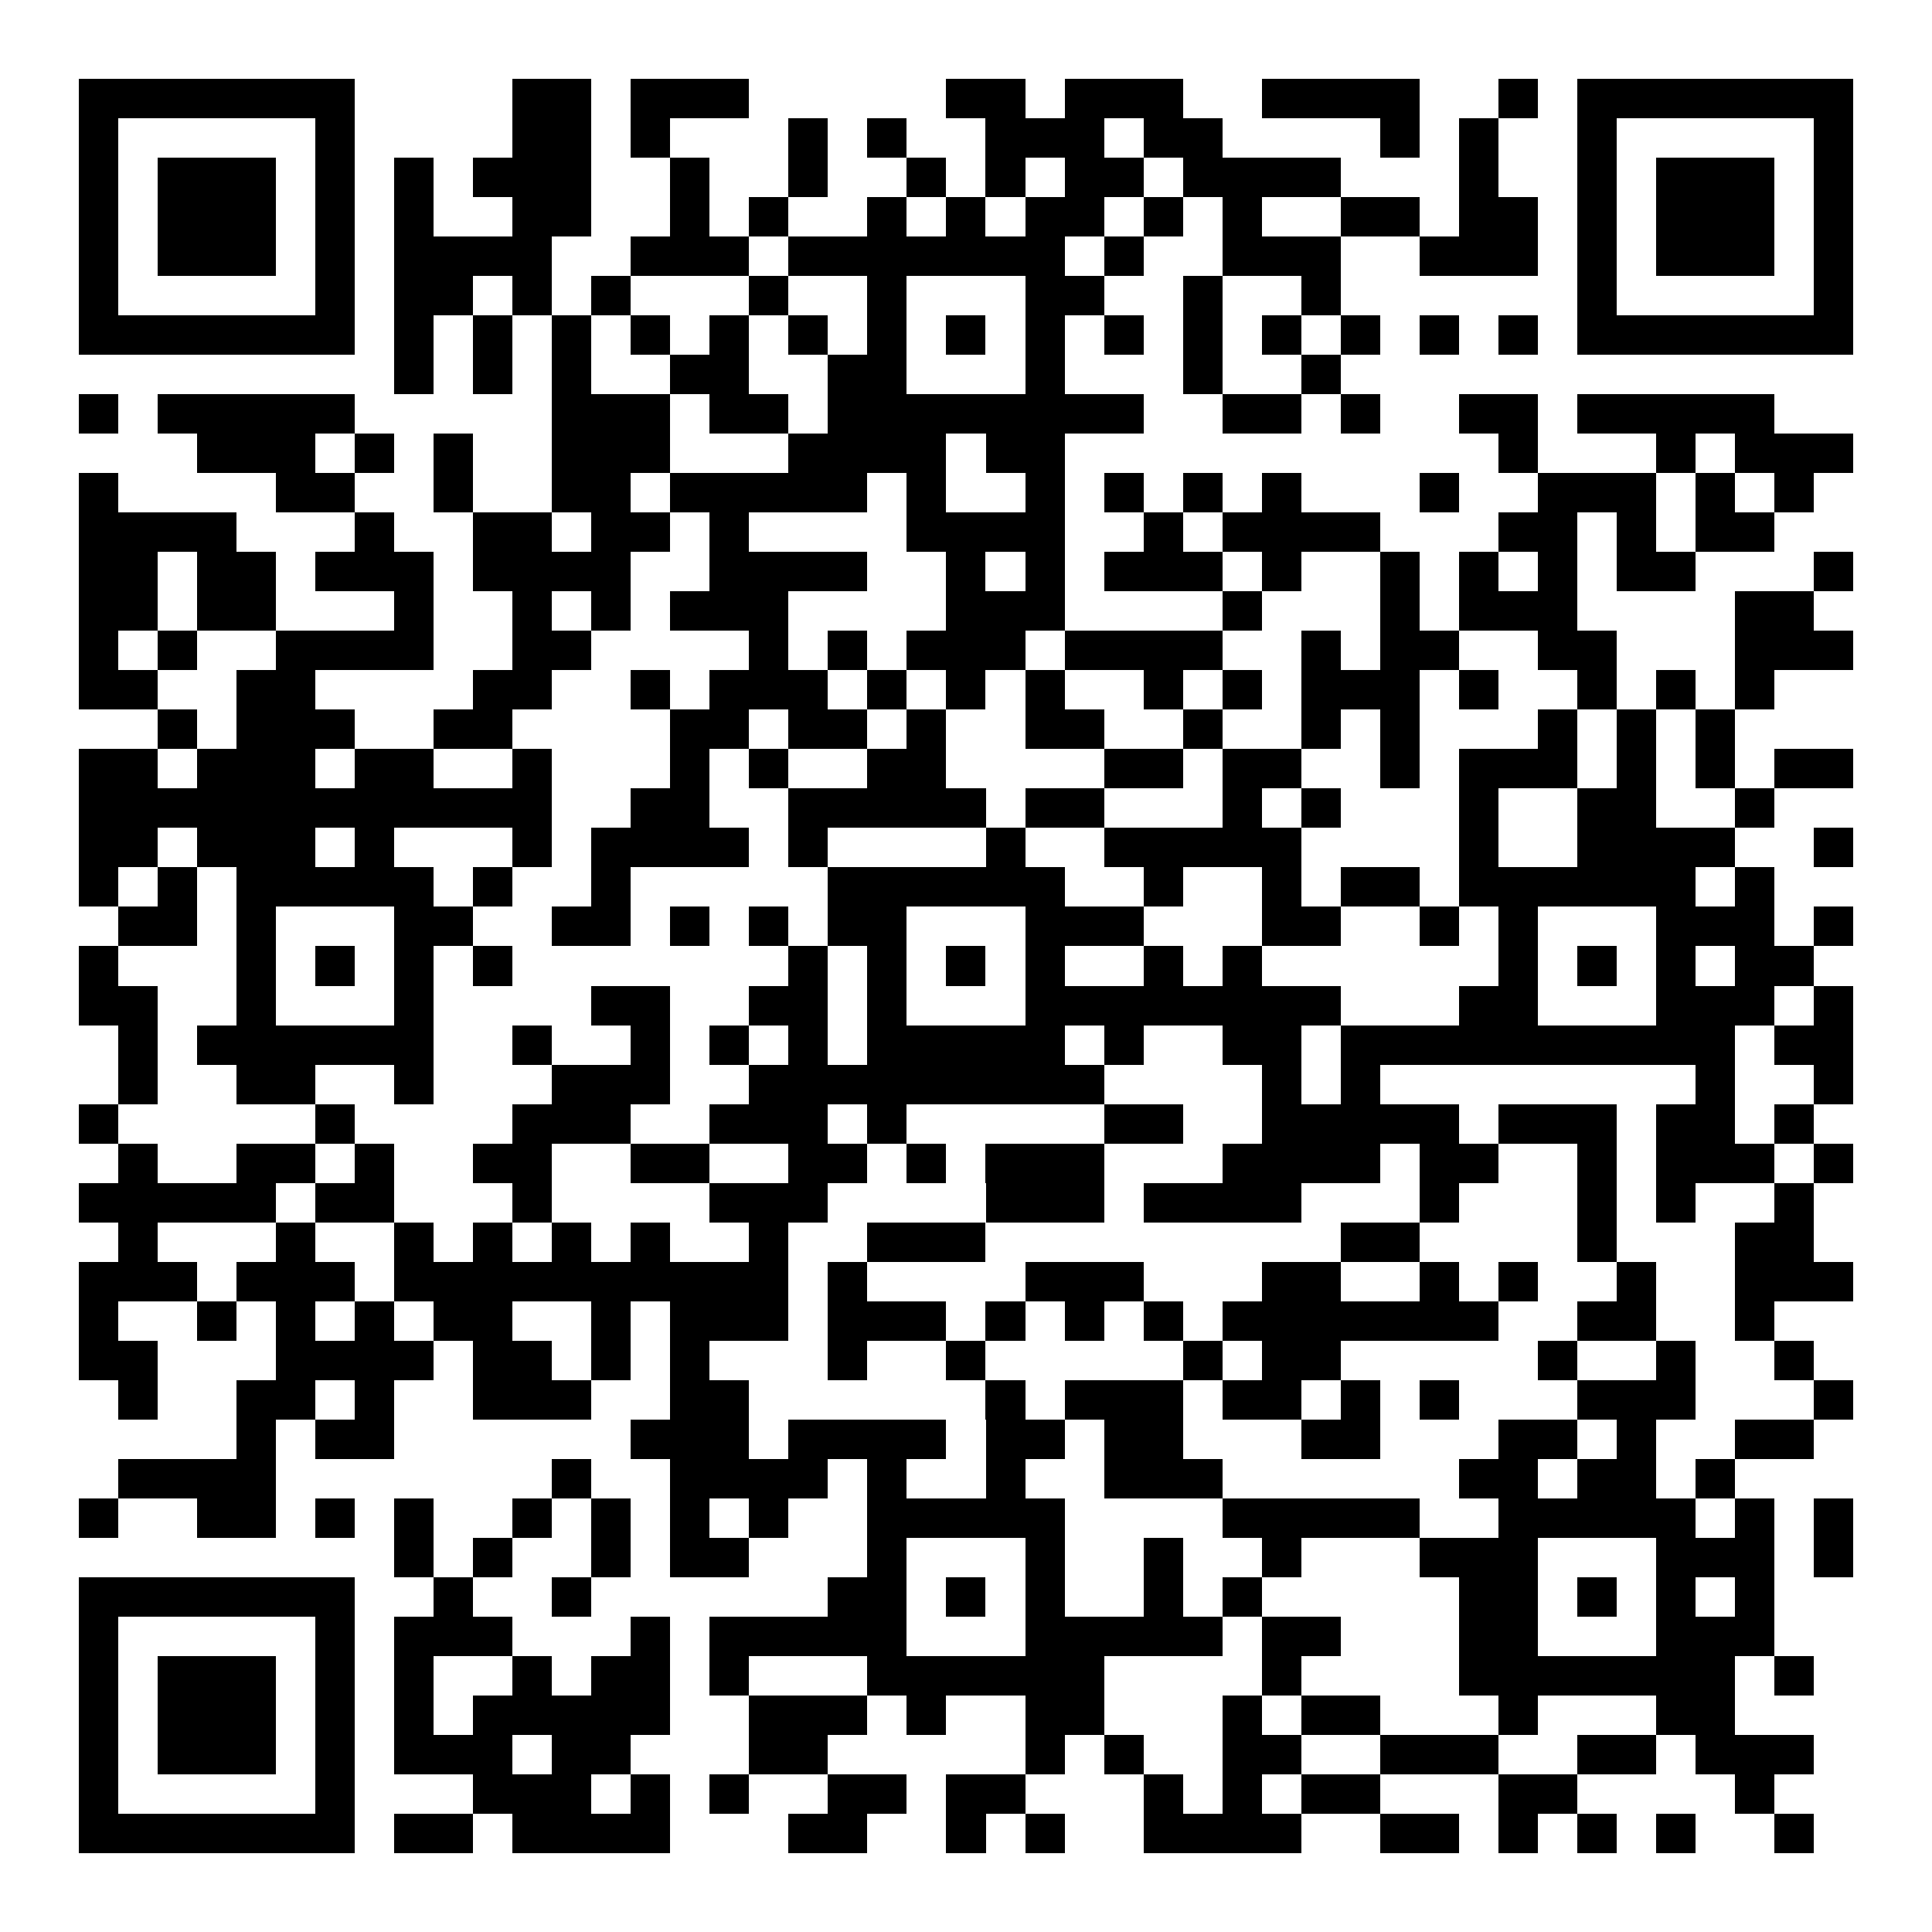 <?xml version="1.0" encoding="UTF-8"?>
<!DOCTYPE svg PUBLIC '-//W3C//DTD SVG 1.0//EN'
          'http://www.w3.org/TR/2001/REC-SVG-20010904/DTD/svg10.dtd'>
<svg fill="#fff" height="49" shape-rendering="crispEdges" style="fill: #fff;" viewBox="0 0 49 49" width="49" xmlns="http://www.w3.org/2000/svg" xmlns:xlink="http://www.w3.org/1999/xlink"
><path d="M0 0h49v49H0z"
  /><path d="M2 2.5h7m4 0h2m1 0h3m5 0h2m1 0h3m2 0h4m2 0h1m1 0h7M2 3.5h1m5 0h1m4 0h2m1 0h1m3 0h1m1 0h1m2 0h3m1 0h2m4 0h1m1 0h1m2 0h1m5 0h1M2 4.5h1m1 0h3m1 0h1m1 0h1m1 0h3m2 0h1m2 0h1m2 0h1m1 0h1m1 0h2m1 0h4m3 0h1m2 0h1m1 0h3m1 0h1M2 5.5h1m1 0h3m1 0h1m1 0h1m2 0h2m2 0h1m1 0h1m2 0h1m1 0h1m1 0h2m1 0h1m1 0h1m2 0h2m1 0h2m1 0h1m1 0h3m1 0h1M2 6.5h1m1 0h3m1 0h1m1 0h4m2 0h3m1 0h7m1 0h1m2 0h3m2 0h3m1 0h1m1 0h3m1 0h1M2 7.5h1m5 0h1m1 0h2m1 0h1m1 0h1m3 0h1m2 0h1m3 0h2m2 0h1m2 0h1m6 0h1m5 0h1M2 8.5h7m1 0h1m1 0h1m1 0h1m1 0h1m1 0h1m1 0h1m1 0h1m1 0h1m1 0h1m1 0h1m1 0h1m1 0h1m1 0h1m1 0h1m1 0h1m1 0h7M10 9.5h1m1 0h1m1 0h1m2 0h2m2 0h2m3 0h1m3 0h1m2 0h1M2 10.5h1m1 0h5m5 0h3m1 0h2m1 0h8m2 0h2m1 0h1m2 0h2m1 0h5M5 11.5h3m1 0h1m1 0h1m2 0h3m3 0h4m1 0h2m11 0h1m3 0h1m1 0h3M2 12.5h1m4 0h2m2 0h1m2 0h2m1 0h5m1 0h1m2 0h1m1 0h1m1 0h1m1 0h1m3 0h1m2 0h3m1 0h1m1 0h1M2 13.5h4m3 0h1m2 0h2m1 0h2m1 0h1m4 0h4m2 0h1m1 0h4m3 0h2m1 0h1m1 0h2M2 14.5h2m1 0h2m1 0h3m1 0h4m2 0h4m2 0h1m1 0h1m1 0h3m1 0h1m2 0h1m1 0h1m1 0h1m1 0h2m3 0h1M2 15.5h2m1 0h2m3 0h1m2 0h1m1 0h1m1 0h3m4 0h3m4 0h1m3 0h1m1 0h3m4 0h2M2 16.5h1m1 0h1m2 0h4m2 0h2m4 0h1m1 0h1m1 0h3m1 0h4m2 0h1m1 0h2m2 0h2m3 0h3M2 17.5h2m2 0h2m4 0h2m2 0h1m1 0h3m1 0h1m1 0h1m1 0h1m2 0h1m1 0h1m1 0h3m1 0h1m2 0h1m1 0h1m1 0h1M4 18.5h1m1 0h3m2 0h2m4 0h2m1 0h2m1 0h1m2 0h2m2 0h1m2 0h1m1 0h1m3 0h1m1 0h1m1 0h1M2 19.5h2m1 0h3m1 0h2m2 0h1m3 0h1m1 0h1m2 0h2m4 0h2m1 0h2m2 0h1m1 0h3m1 0h1m1 0h1m1 0h2M2 20.5h12m2 0h2m2 0h5m1 0h2m3 0h1m1 0h1m3 0h1m2 0h2m2 0h1M2 21.5h2m1 0h3m1 0h1m3 0h1m1 0h4m1 0h1m4 0h1m2 0h5m4 0h1m2 0h4m2 0h1M2 22.5h1m1 0h1m1 0h5m1 0h1m2 0h1m5 0h6m2 0h1m2 0h1m1 0h2m1 0h6m1 0h1M3 23.5h2m1 0h1m3 0h2m2 0h2m1 0h1m1 0h1m1 0h2m3 0h3m3 0h2m2 0h1m1 0h1m3 0h3m1 0h1M2 24.5h1m3 0h1m1 0h1m1 0h1m1 0h1m7 0h1m1 0h1m1 0h1m1 0h1m2 0h1m1 0h1m6 0h1m1 0h1m1 0h1m1 0h2M2 25.5h2m2 0h1m3 0h1m4 0h2m2 0h2m1 0h1m3 0h8m3 0h2m3 0h3m1 0h1M3 26.5h1m1 0h6m2 0h1m2 0h1m1 0h1m1 0h1m1 0h5m1 0h1m2 0h2m1 0h10m1 0h2M3 27.5h1m2 0h2m2 0h1m3 0h3m2 0h9m4 0h1m1 0h1m8 0h1m2 0h1M2 28.5h1m5 0h1m4 0h3m2 0h3m1 0h1m5 0h2m2 0h5m1 0h3m1 0h2m1 0h1M3 29.5h1m2 0h2m1 0h1m2 0h2m2 0h2m2 0h2m1 0h1m1 0h3m3 0h4m1 0h2m2 0h1m1 0h3m1 0h1M2 30.5h5m1 0h2m3 0h1m4 0h3m4 0h3m1 0h4m3 0h1m3 0h1m1 0h1m2 0h1M3 31.5h1m3 0h1m2 0h1m1 0h1m1 0h1m1 0h1m2 0h1m2 0h3m9 0h2m4 0h1m3 0h2M2 32.5h3m1 0h3m1 0h10m1 0h1m4 0h3m3 0h2m2 0h1m1 0h1m2 0h1m2 0h3M2 33.5h1m2 0h1m1 0h1m1 0h1m1 0h2m2 0h1m1 0h3m1 0h3m1 0h1m1 0h1m1 0h1m1 0h7m2 0h2m2 0h1M2 34.5h2m3 0h4m1 0h2m1 0h1m1 0h1m3 0h1m2 0h1m5 0h1m1 0h2m5 0h1m2 0h1m2 0h1M3 35.5h1m2 0h2m1 0h1m2 0h3m2 0h2m6 0h1m1 0h3m1 0h2m1 0h1m1 0h1m3 0h3m3 0h1M6 36.5h1m1 0h2m6 0h3m1 0h4m1 0h2m1 0h2m3 0h2m3 0h2m1 0h1m2 0h2M3 37.5h4m7 0h1m2 0h4m1 0h1m2 0h1m2 0h3m6 0h2m1 0h2m1 0h1M2 38.5h1m2 0h2m1 0h1m1 0h1m2 0h1m1 0h1m1 0h1m1 0h1m2 0h5m4 0h5m2 0h5m1 0h1m1 0h1M10 39.5h1m1 0h1m2 0h1m1 0h2m3 0h1m3 0h1m2 0h1m2 0h1m3 0h3m3 0h3m1 0h1M2 40.5h7m2 0h1m2 0h1m6 0h2m1 0h1m1 0h1m2 0h1m1 0h1m5 0h2m1 0h1m1 0h1m1 0h1M2 41.5h1m5 0h1m1 0h3m3 0h1m1 0h5m3 0h5m1 0h2m3 0h2m3 0h3M2 42.5h1m1 0h3m1 0h1m1 0h1m2 0h1m1 0h2m1 0h1m3 0h6m4 0h1m4 0h7m1 0h1M2 43.5h1m1 0h3m1 0h1m1 0h1m1 0h5m2 0h3m1 0h1m2 0h2m3 0h1m1 0h2m3 0h1m3 0h2M2 44.5h1m1 0h3m1 0h1m1 0h3m1 0h2m3 0h2m5 0h1m1 0h1m2 0h2m2 0h3m2 0h2m1 0h3M2 45.5h1m5 0h1m3 0h3m1 0h1m1 0h1m2 0h2m1 0h2m3 0h1m1 0h1m1 0h2m3 0h2m4 0h1M2 46.5h7m1 0h2m1 0h4m3 0h2m2 0h1m1 0h1m2 0h4m2 0h2m1 0h1m1 0h1m1 0h1m2 0h1" stroke="#000"
/></svg
>
